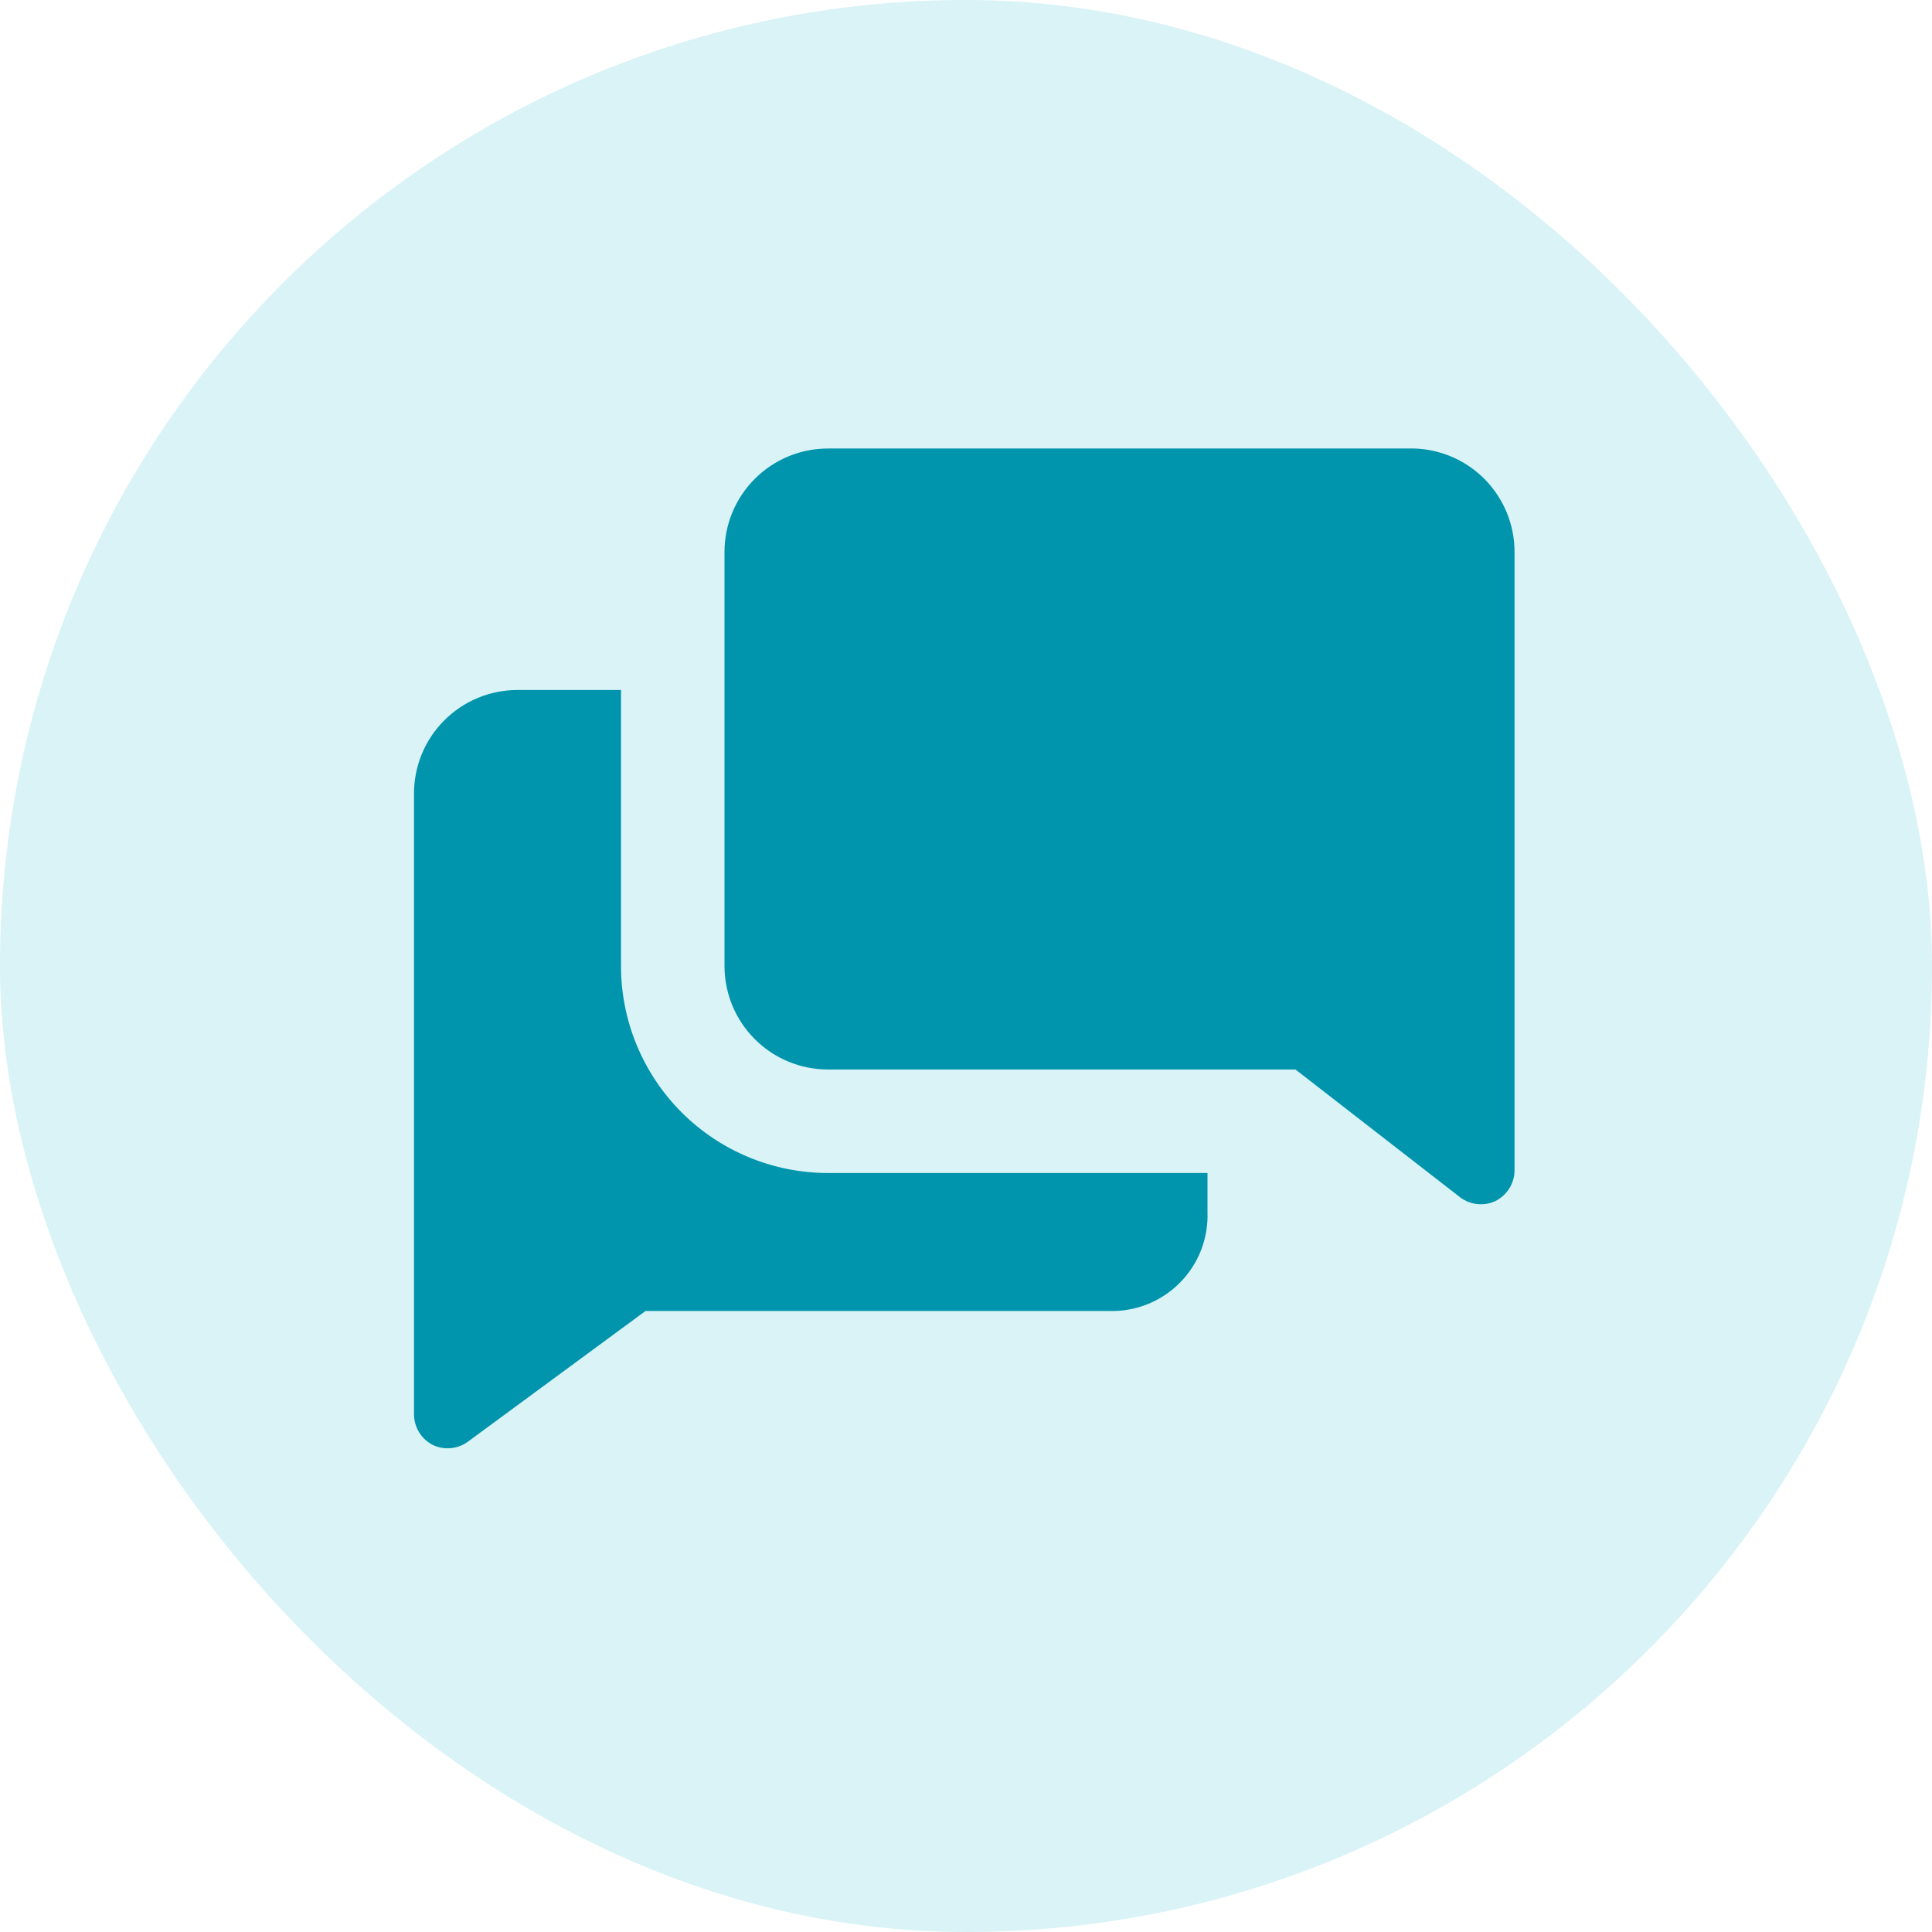 <svg width="56" height="56" viewBox="0 0 56 56" fill="none" xmlns="http://www.w3.org/2000/svg">
<rect opacity="0.15" x="0" width="56" height="56" rx="28" fill="#00B1CC"/>
<path d="M18 28V20H15C14.204 20 13.441 20.316 12.879 20.879C12.316 21.441 12 22.204 12 23V41C12.002 41.186 12.055 41.367 12.154 41.525C12.252 41.682 12.393 41.808 12.56 41.89C12.721 41.963 12.898 41.992 13.073 41.975C13.249 41.957 13.417 41.893 13.56 41.79L18.71 38H32.15C32.529 38.011 32.906 37.944 33.258 37.804C33.611 37.663 33.93 37.452 34.197 37.183C34.465 36.914 34.674 36.593 34.812 36.24C34.95 35.887 35.014 35.509 35 35.13V34H24C22.409 34 20.883 33.368 19.757 32.243C18.632 31.117 18 29.591 18 28Z" fill="#0095AC"/>
<path d="M41 13H24C23.204 13 22.441 13.316 21.879 13.879C21.316 14.441 21 15.204 21 16V28C21 28.796 21.316 29.559 21.879 30.121C22.441 30.684 23.204 31 24 31H37.55L42.33 34.71C42.472 34.815 42.639 34.881 42.815 34.9C42.991 34.919 43.169 34.892 43.33 34.82C43.5 34.739 43.644 34.611 43.745 34.452C43.846 34.293 43.9 34.108 43.9 33.92V16C43.9 15.221 43.598 14.473 43.057 13.913C42.516 13.353 41.778 13.026 41 13Z" fill="#0095AC"/>
</svg>
